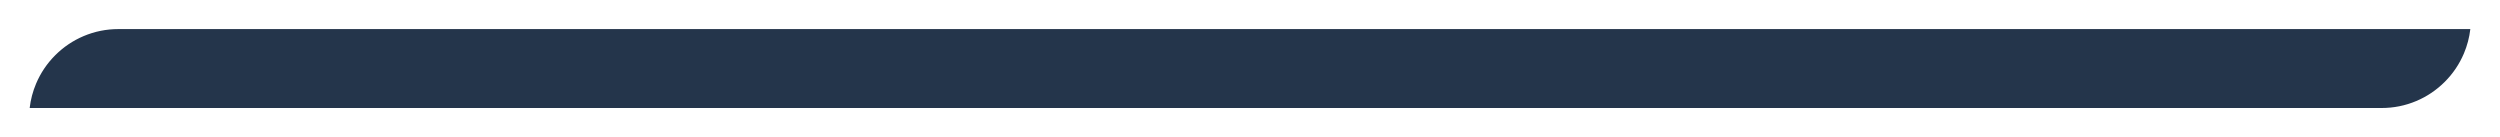 <?xml version="1.0" encoding="UTF-8"?> <svg xmlns="http://www.w3.org/2000/svg" xmlns:xlink="http://www.w3.org/1999/xlink" width="1203.672" height="66" viewBox="0 0 1203.672 66"><defs><filter id="Path_27645" x="0" y="0" width="1203.672" height="66"><feOffset dy="3"></feOffset><feGaussianBlur stdDeviation="3" result="blur"></feGaussianBlur><feFlood flood-opacity="0.161"></feFlood><feComposite operator="in" in2="blur"></feComposite><feComposite in="SourceGraphic"></feComposite></filter></defs><g transform="matrix(1, 0, 0, 1, 0, 0)" filter="url(#Path_27645)"><g id="Path_27645-2" data-name="Path 27645" transform="translate(9 6)" fill="#24354b"><path d="M 1137.672 45.5 L 2.567 45.5 C 2.849 40.24 4.026 35.134 6.075 30.29 C 8.366 24.872 11.647 20.006 15.827 15.827 C 20.006 11.647 24.872 8.366 30.29 6.075 C 35.898 3.703 41.857 2.5 48 2.5 L 1183.105 2.5 C 1182.823 7.76 1181.646 12.866 1179.597 17.71 C 1177.306 23.128 1174.025 27.994 1169.845 32.173 C 1165.666 36.353 1160.8 39.634 1155.382 41.925 C 1149.774 44.297 1143.815 45.5 1137.672 45.5 Z" stroke="none"></path><path d="M 1137.672 43 C 1143.479 43 1149.11 41.864 1154.408 39.623 C 1159.528 37.457 1164.127 34.356 1168.078 30.406 C 1172.028 26.455 1175.129 21.856 1177.295 16.736 C 1178.886 12.973 1179.921 9.042 1180.386 5 L 48 5 C 42.193 5 36.562 6.136 31.264 8.377 C 26.144 10.543 21.545 13.644 17.595 17.594 C 13.644 21.545 10.543 26.144 8.377 31.264 C 6.786 35.027 5.751 38.958 5.286 43 L 1137.672 43 M 1137.672 48 L 9.13461553864181e-05 48 C 9.13461553864181e-05 21.49 21.49 0 48 0 L 1185.672 0 C 1185.672 26.51 1164.182 48 1137.672 48 Z" stroke="none" fill="#fff"></path></g></g></svg> 